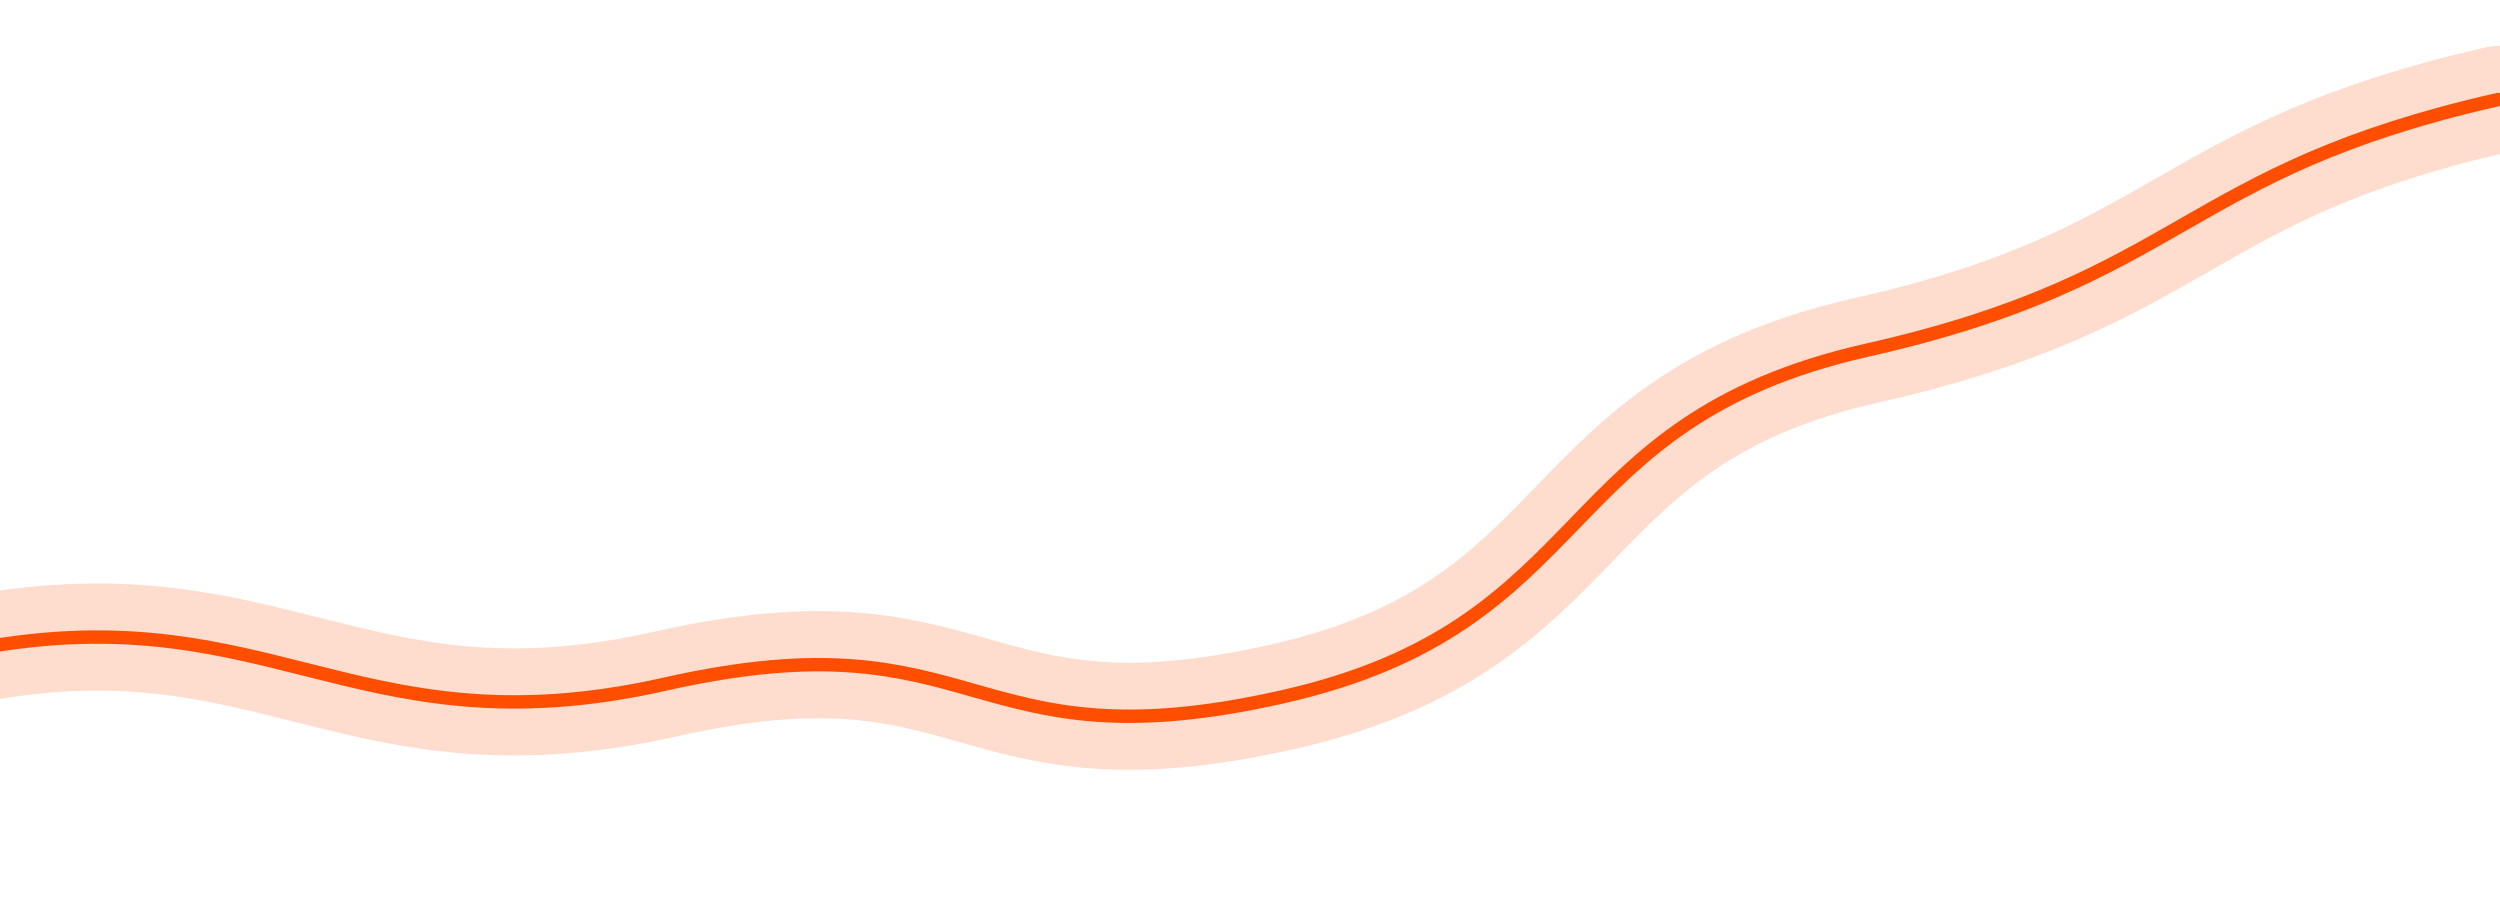 <svg width="560" height="204" viewBox="0 0 560 204" fill="none" xmlns="http://www.w3.org/2000/svg" preserveAspectRatio='none'>
<path d="M-12 146.703C59.359 130.61 77.669 169.324 149.028 153.23C220.387 137.137 215.862 172.197 287.221 156.103C358.579 140.01 346.887 94.521 418.246 78.427C489.604 62.334 488.274 38.377 559.633 22.284" stroke="#FFDDCE" stroke-width="24" stroke-linecap="round"/>
<path d="M-12 146.703C59.359 130.61 77.669 169.324 149.028 153.23C220.387 137.137 215.862 172.197 287.221 156.103C358.579 140.01 346.887 94.521 418.246 78.427C489.604 62.334 488.274 38.377 559.633 22.284" stroke="#FF4E00" stroke-width="3" stroke-linecap="round"/>
</svg>
